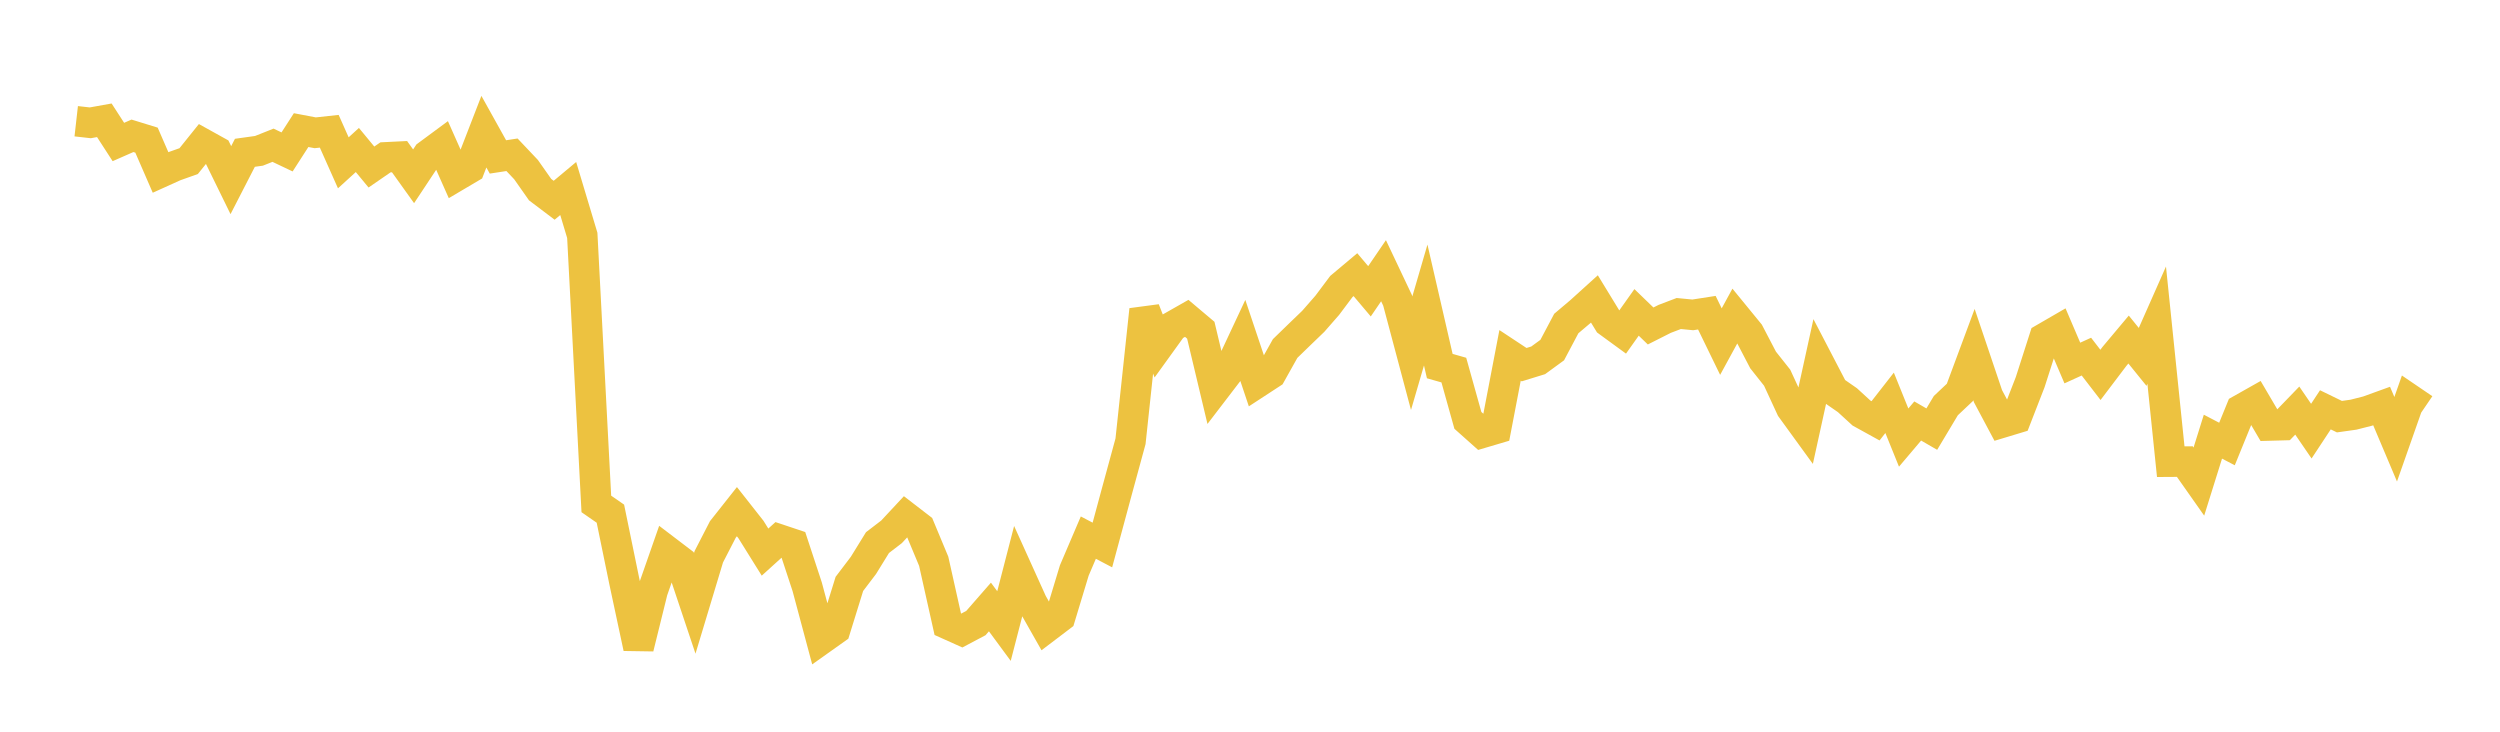 <svg width="164" height="48" xmlns="http://www.w3.org/2000/svg" xmlns:xlink="http://www.w3.org/1999/xlink"><path fill="none" stroke="rgb(237,194,64)" stroke-width="2" d="M5,7.953L5.922,8.057L6.844,7.891L7.766,9.315L8.689,8.909L9.611,9.193L10.533,11.314L11.455,10.897L12.377,10.569L13.299,9.421L14.222,9.933L15.144,11.817L16.066,10.023L16.988,9.894L17.91,9.528L18.832,9.966L19.754,8.535L20.677,8.711L21.599,8.611L22.521,10.681L23.443,9.84L24.365,10.957L25.287,10.322L26.21,10.277L27.132,11.565L28.054,10.173L28.976,9.492L29.898,11.567L30.82,11.022L31.743,8.638L32.665,10.294L33.587,10.153L34.509,11.127L35.431,12.44L36.353,13.137L37.275,12.367L38.198,15.441L39.12,33.058L40.042,33.697L40.964,38.183L41.886,42.495L42.808,38.765L43.731,36.123L44.653,36.825L45.575,39.581L46.497,36.523L47.419,34.732L48.341,33.566L49.263,34.737L50.186,36.218L51.108,35.383L52.03,35.691L52.952,38.492L53.874,41.935L54.796,41.28L55.719,38.304L56.641,37.09L57.563,35.595L58.485,34.888L59.407,33.898L60.329,34.608L61.251,36.819L62.174,40.948L63.096,41.362L64.018,40.874L64.94,39.818L65.862,41.069L66.784,37.502L67.707,39.543L68.629,41.169L69.551,40.469L70.473,37.424L71.395,35.268L72.317,35.752L73.24,32.333L74.162,28.949L75.084,20.32L76.006,22.686L76.928,21.408L77.85,20.884L78.772,21.662L79.695,25.534L80.617,24.33L81.539,22.361L82.461,25.112L83.383,24.51L84.305,22.862L85.228,21.966L86.15,21.078L87.072,20.023L87.994,18.792L88.916,18.018L89.838,19.109L90.76,17.759L91.683,19.709L92.605,23.172L93.527,20.009L94.449,24.015L95.371,24.278L96.293,27.576L97.216,28.399L98.138,28.126L99.06,23.313L99.982,23.922L100.904,23.638L101.826,22.965L102.749,21.223L103.671,20.443L104.593,19.609L105.515,21.119L106.437,21.792L107.359,20.493L108.281,21.384L109.204,20.918L110.126,20.567L111.048,20.656L111.97,20.513L112.892,22.409L113.814,20.719L114.737,21.848L115.659,23.614L116.581,24.777L117.503,26.773L118.425,28.043L119.347,23.841L120.269,25.612L121.192,26.252L122.114,27.097L123.036,27.606L123.958,26.425L124.88,28.705L125.802,27.617L126.725,28.15L127.647,26.609L128.569,25.739L129.491,23.258L130.413,25.991L131.335,27.722L132.257,27.443L133.18,25.069L134.102,22.193L135.024,21.659L135.946,23.814L136.868,23.394L137.79,24.592L138.713,23.373L139.635,22.274L140.557,23.412L141.479,21.33L142.401,30.286L143.323,30.28L144.246,31.592L145.168,28.645L146.09,29.127L147.012,26.865L147.934,26.345L148.856,27.914L149.778,27.889L150.701,26.935L151.623,28.283L152.545,26.884L153.467,27.333L154.389,27.203L155.311,26.969L156.234,26.635L157.156,28.815L158.078,26.191L159,26.818"></path></svg>